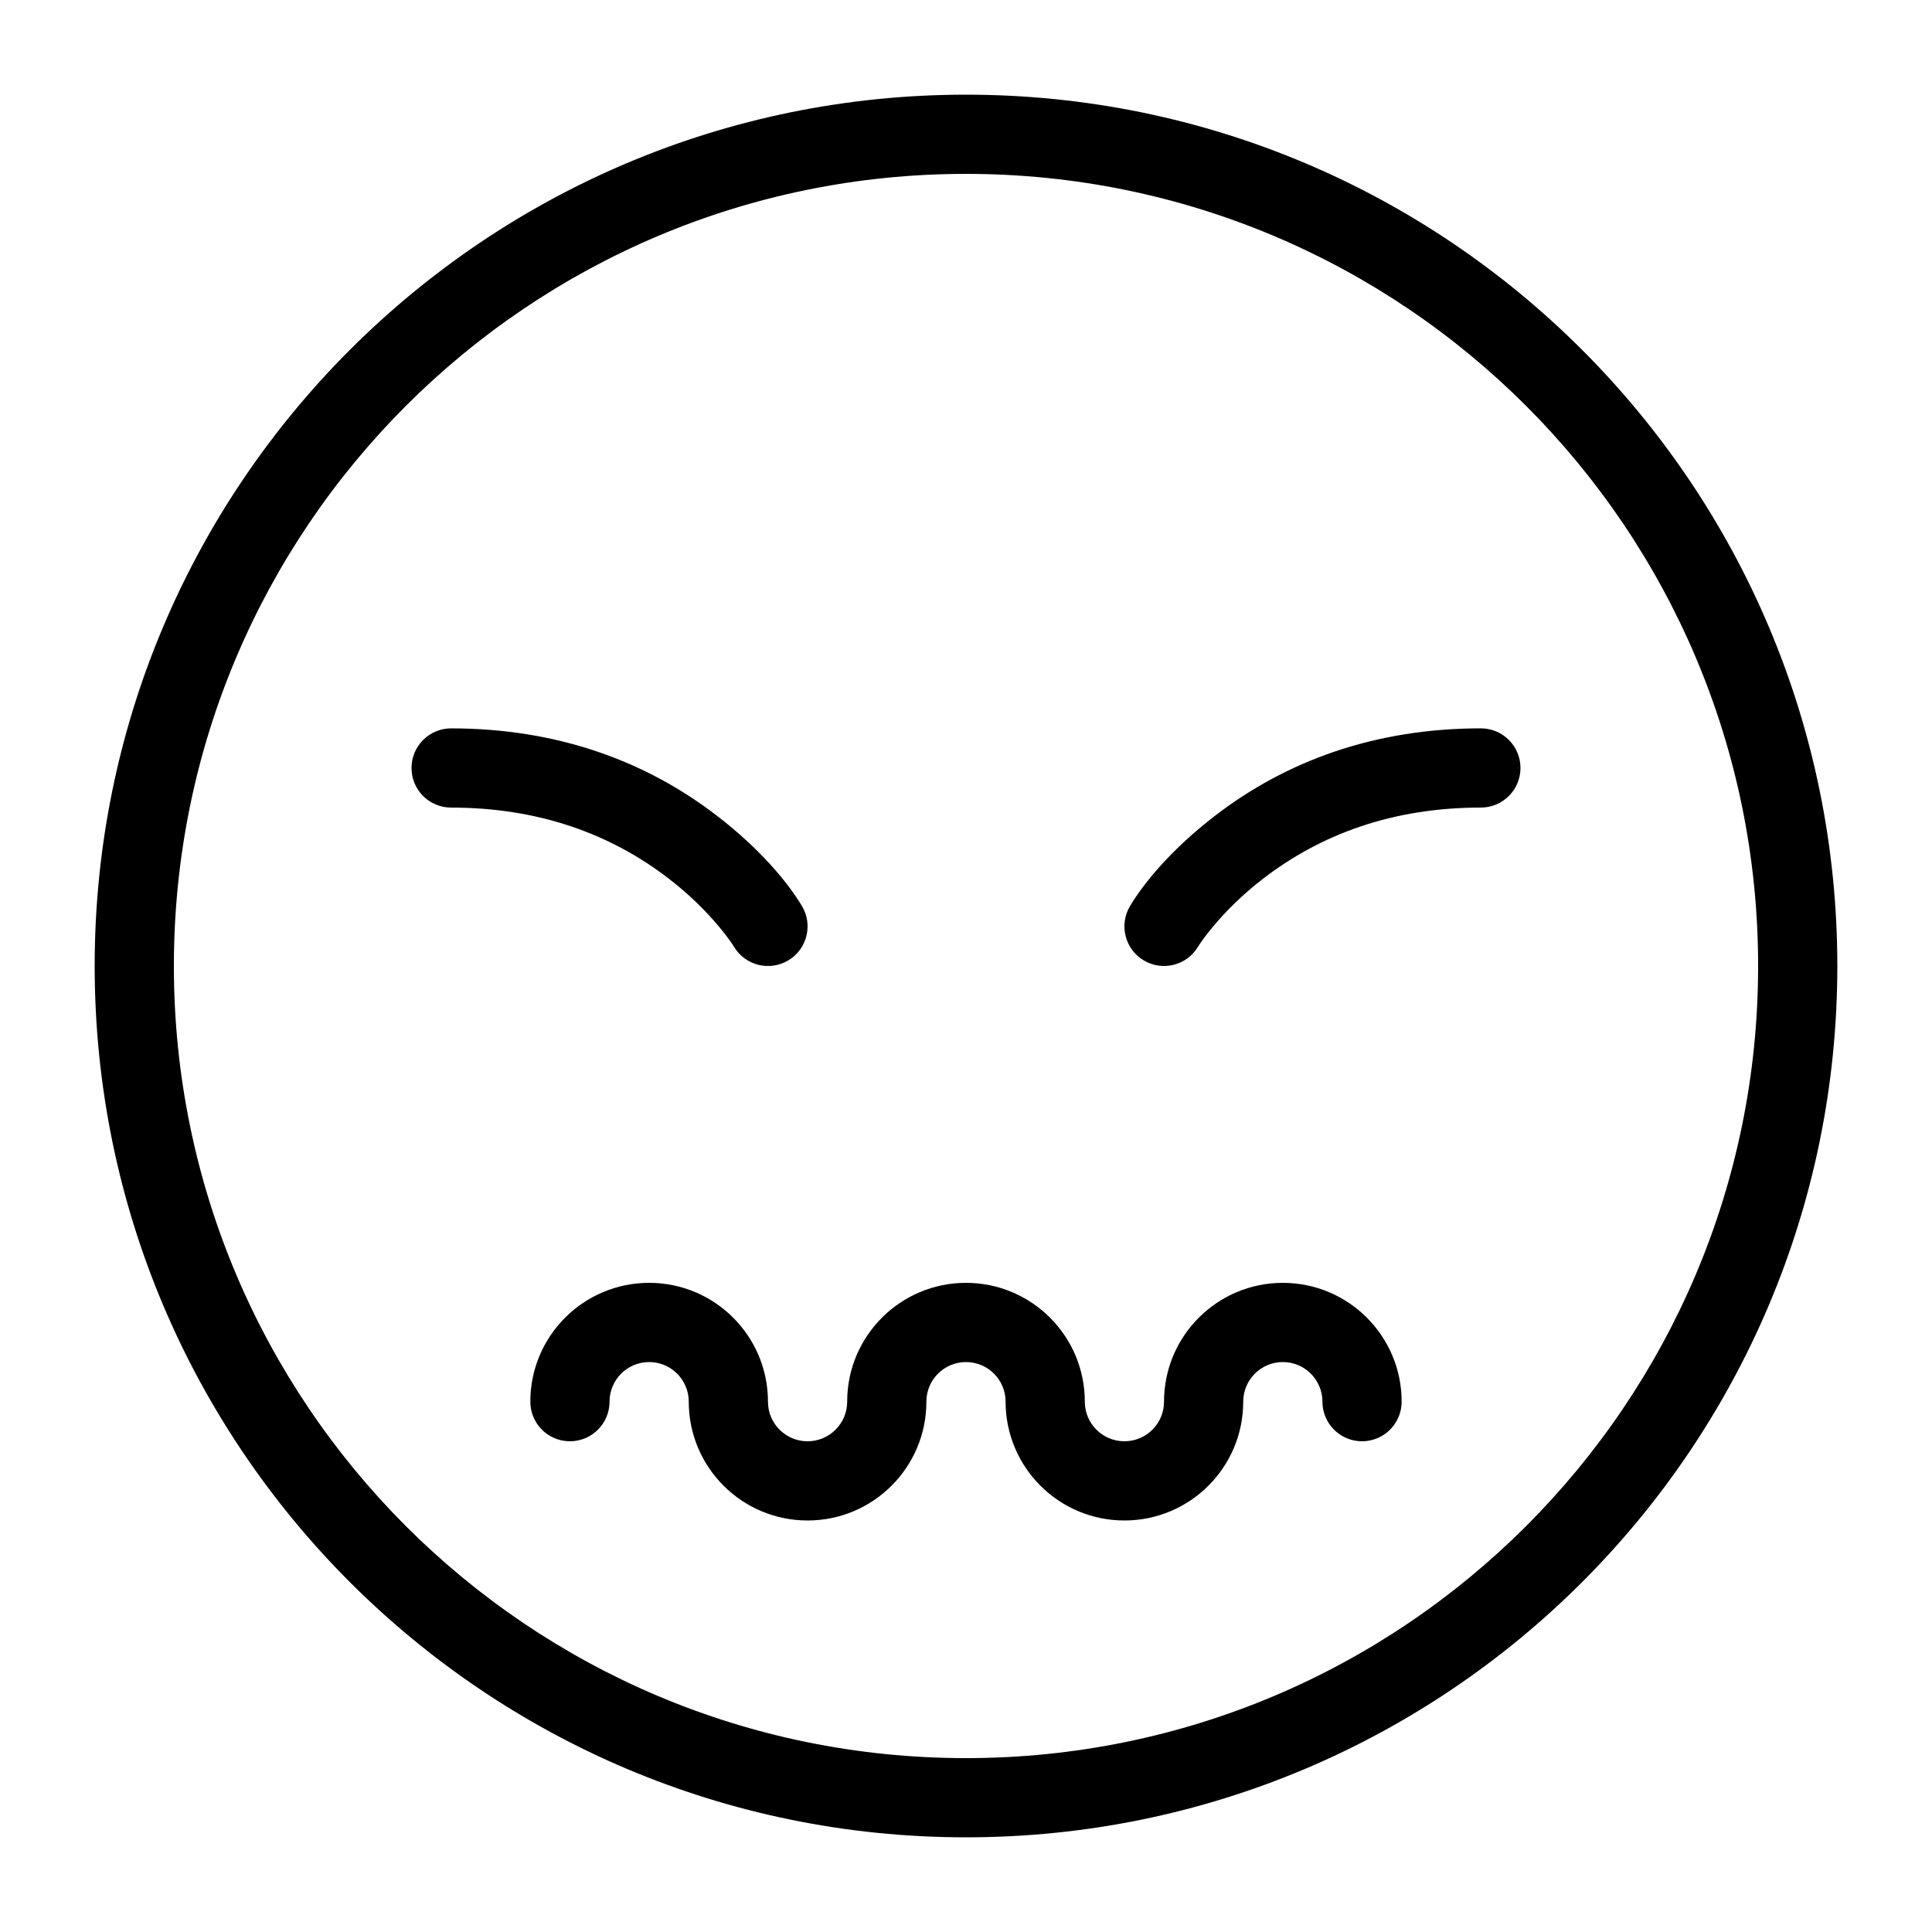 <?xml version="1.0" encoding="UTF-8"?>
<!-- Uploaded to: SVG Repo, www.svgrepo.com, Generator: SVG Repo Mixer Tools -->
<svg fill="#000000" width="800px" height="800px" version="1.1" viewBox="144 144 512 512" xmlns="http://www.w3.org/2000/svg">
 <g fill-rule="evenodd">
  <path d="m630.91 400c0-127.53-103.38-230.91-230.91-230.91-127.53 0-230.91 103.38-230.91 230.91 0 127.53 103.38 230.91 230.91 230.91 127.53 0 230.91-103.38 230.91-230.91zm-440.83 0c0-115.94 93.984-209.92 209.92-209.92 115.93 0 209.92 93.984 209.92 209.92 0 115.93-93.984 209.92-209.92 209.92-115.94 0-209.92-93.984-209.92-209.92z"/>
  <path d="m334.02 360.2c-18.805-14.48-42.289-23.172-70.469-23.172-5.797 0-10.496 4.699-10.496 10.496s4.699 10.496 10.496 10.496c23.34 0 42.383 7.051 57.66 18.812 5.32 4.098 9.781 8.477 13.395 12.824 2.094 2.516 3.387 4.367 3.902 5.234 2.973 4.977 9.418 6.598 14.395 3.625 4.977-2.973 6.598-9.418 3.625-14.395-3.766-6.301-11.133-15.164-22.508-23.922z"/>
  <path d="m465.39 389.65c3.613-4.348 8.074-8.727 13.395-12.824 15.277-11.762 34.324-18.812 57.66-18.812 5.797 0 10.496-4.699 10.496-10.496s-4.699-10.496-10.496-10.496c-28.18 0-51.66 8.691-70.465 23.172-11.379 8.758-18.746 17.621-22.512 23.922-2.973 4.977-1.352 11.422 3.625 14.395 4.977 2.973 11.422 1.352 14.395-3.625 0.516-0.867 1.812-2.719 3.902-5.234z"/>
  <path d="m316.03 504.96c5.797 0 10.496 4.699 10.496 10.496 0 17.391 14.098 31.488 31.488 31.488s31.488-14.098 31.488-31.488c0-5.797 4.699-10.496 10.496-10.496s10.496 4.699 10.496 10.496c0 17.391 14.098 31.488 31.488 31.488 17.387 0 31.488-14.098 31.488-31.488 0-5.797 4.699-10.496 10.492-10.496 5.797 0 10.496 4.699 10.496 10.496s4.699 10.496 10.496 10.496 10.496-4.699 10.496-10.496c0-17.387-14.098-31.488-31.488-31.488-17.387 0-31.484 14.102-31.484 31.488 0 5.797-4.699 10.496-10.496 10.496s-10.496-4.699-10.496-10.496c0-17.387-14.098-31.488-31.488-31.488s-31.488 14.102-31.488 31.488c0 5.797-4.699 10.496-10.496 10.496s-10.496-4.699-10.496-10.496c0-17.387-14.098-31.488-31.488-31.488s-31.488 14.102-31.488 31.488c0 5.797 4.699 10.496 10.496 10.496 5.797 0 10.496-4.699 10.496-10.496s4.699-10.496 10.496-10.496z"/>
 </g>
</svg>